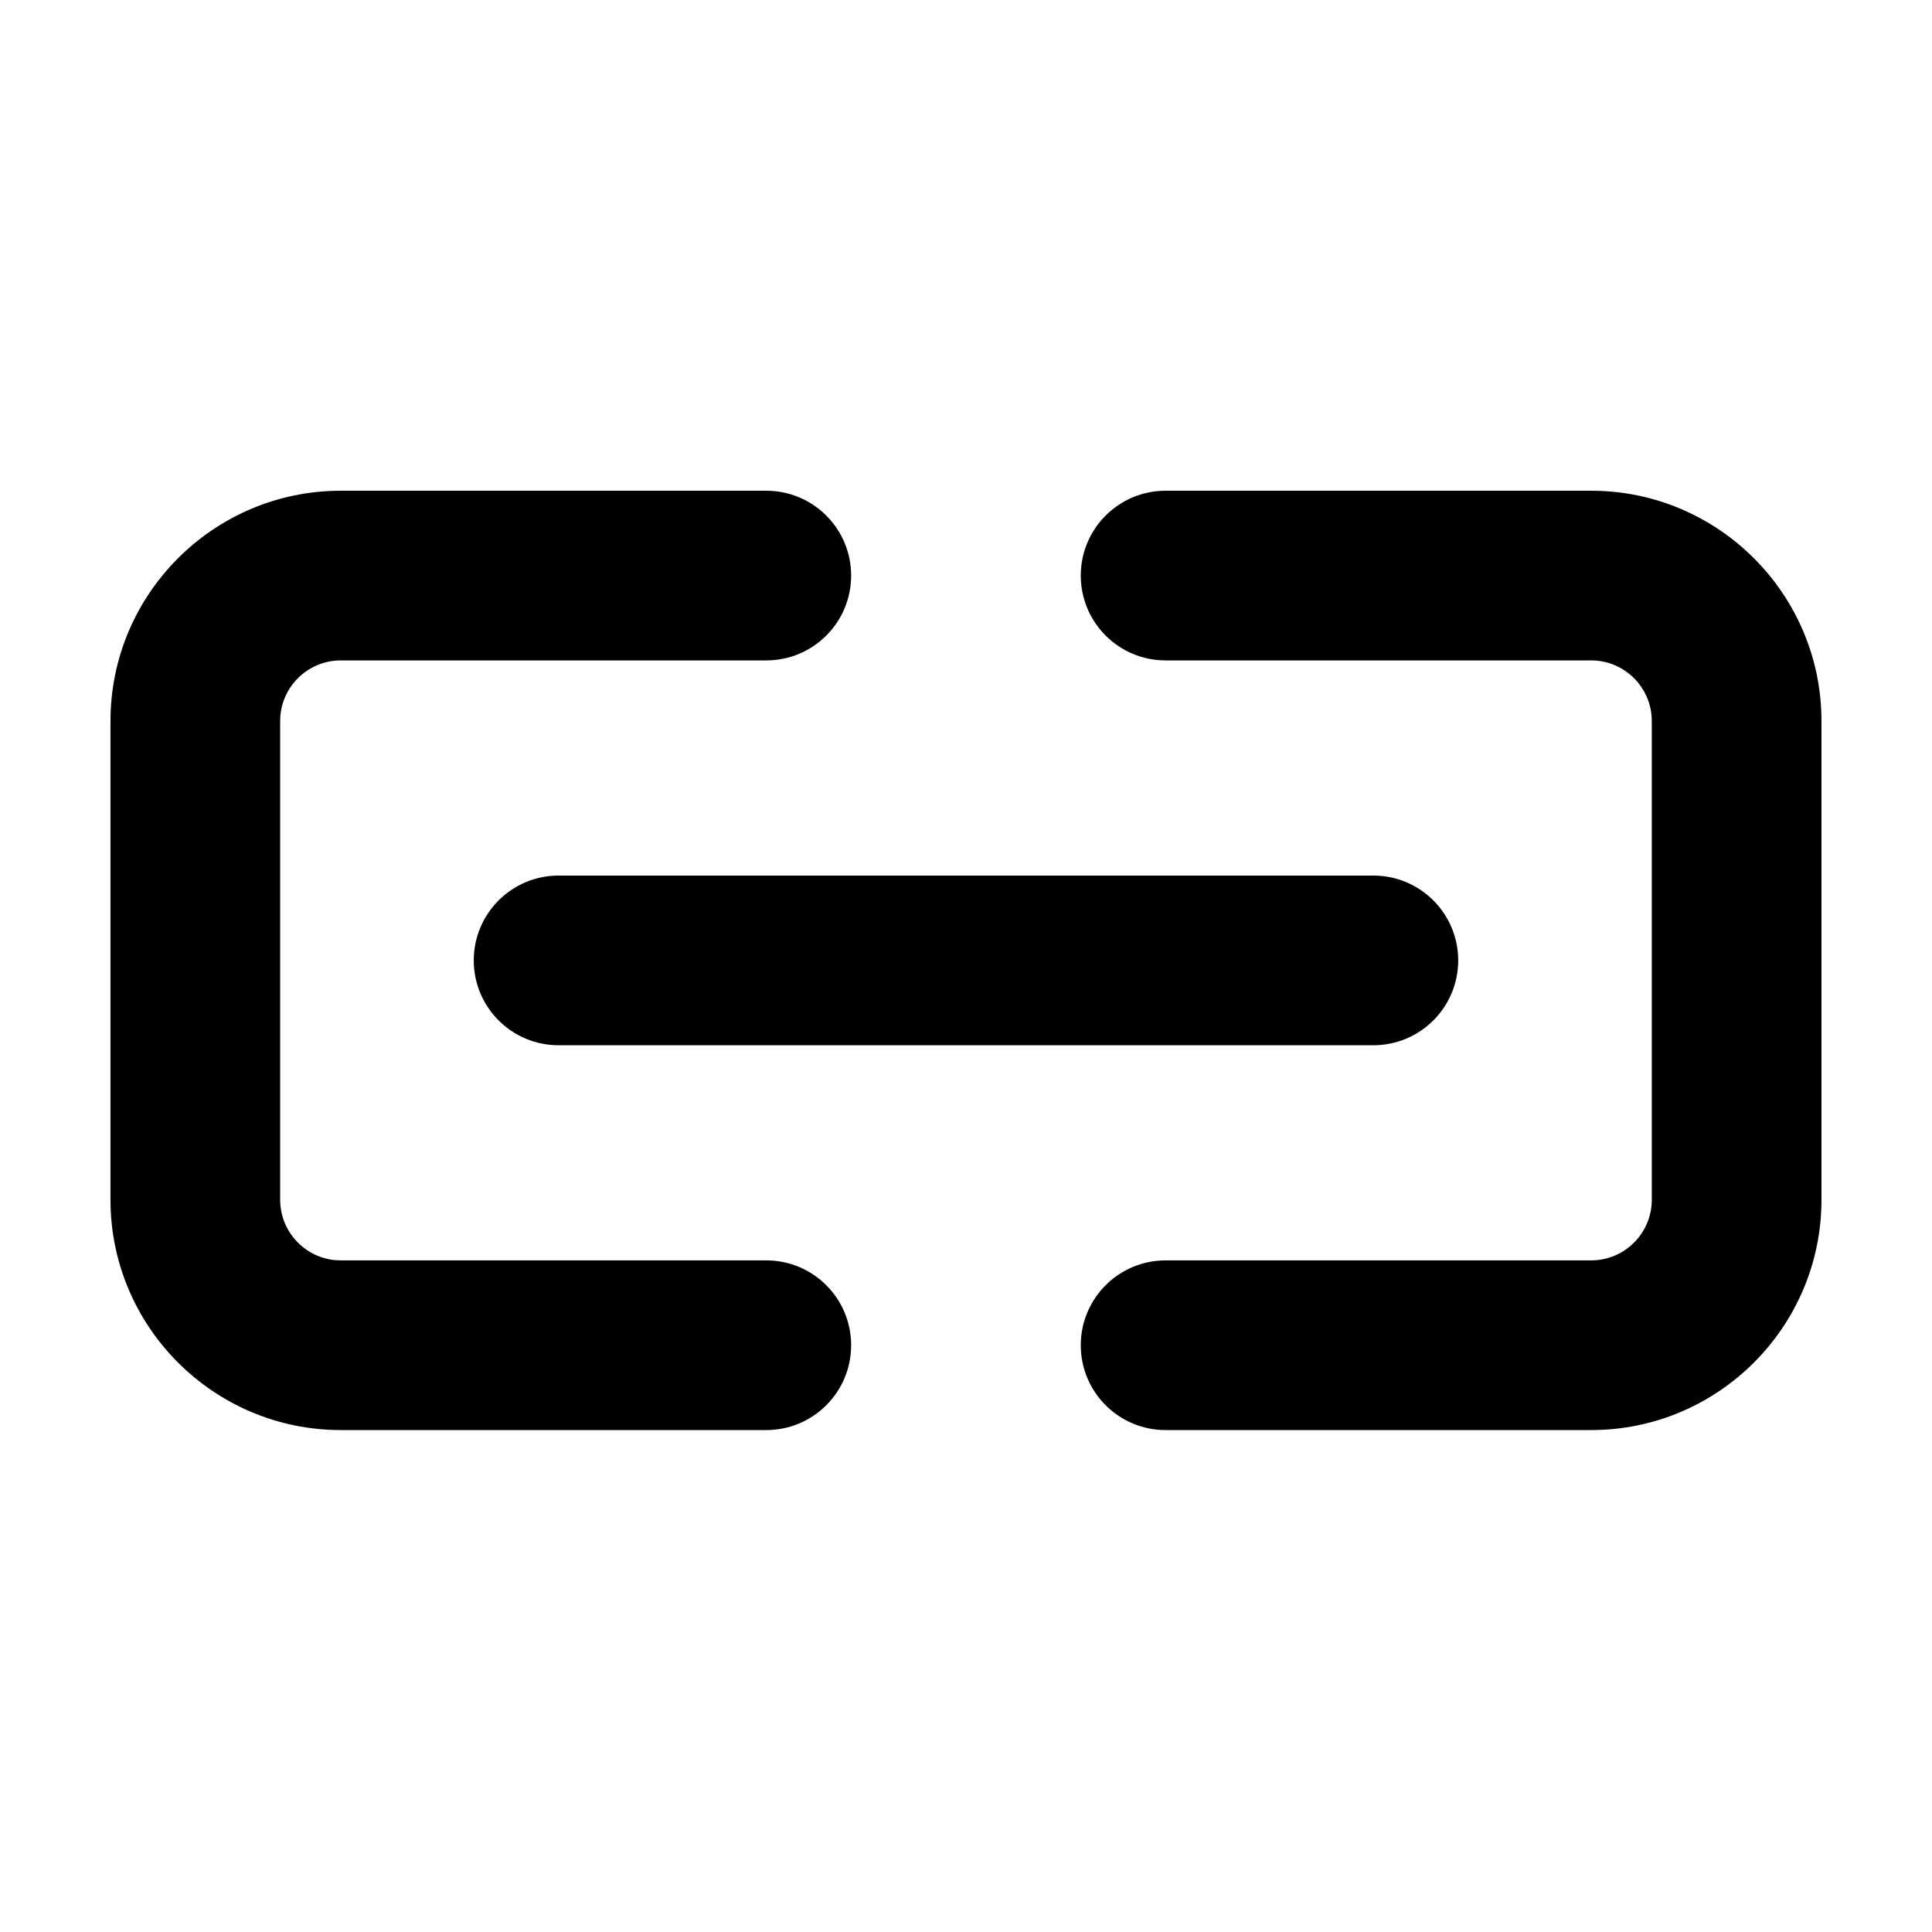 <?xml version="1.0" encoding="UTF-8"?>
<!-- Uploaded to: ICON Repo, www.svgrepo.com, Generator: ICON Repo Mixer Tools -->
<svg fill="#000000" width="800px" height="800px" version="1.1" viewBox="144 144 512 512" xmlns="http://www.w3.org/2000/svg">
 <path d="m269.55 398.52c0 12.418 10.066 22.484 22.484 22.484h215.92c12.418 0 22.484-10.066 22.484-22.484s-10.066-22.484-22.484-22.484h-215.92c-12.418 0-22.484 10.066-22.484 22.484m296.13-124.47h-112.78c-12.418 0-22.484 10.066-22.484 22.484s10.066 22.484 22.484 22.484h112.78c8.859 0 16.059 7.199 16.059 16.059v126.88c0 8.859-7.199 16.059-16.059 16.059h-112.78c-12.418 0-22.484 10.066-22.484 22.484 0 12.418 10.066 22.484 22.484 22.484h112.78c33.648 0 61.027-27.379 61.027-61.027v-126.88c0-33.648-27.379-61.027-61.027-61.027m-196.12 226.45c0 12.418-10.066 22.484-22.484 22.484h-112.77c-33.656 0-61.027-27.379-61.027-61.027v-126.88c0-33.648 27.371-61.027 61.027-61.027h112.77c12.418 0 22.484 10.066 22.484 22.484s-10.066 22.484-22.484 22.484h-112.77c-8.859 0-16.059 7.199-16.059 16.059v126.88c0 8.859 7.199 16.059 16.059 16.059h112.77c12.418 0 22.484 10.066 22.484 22.484" fill-rule="evenodd"/>
</svg>